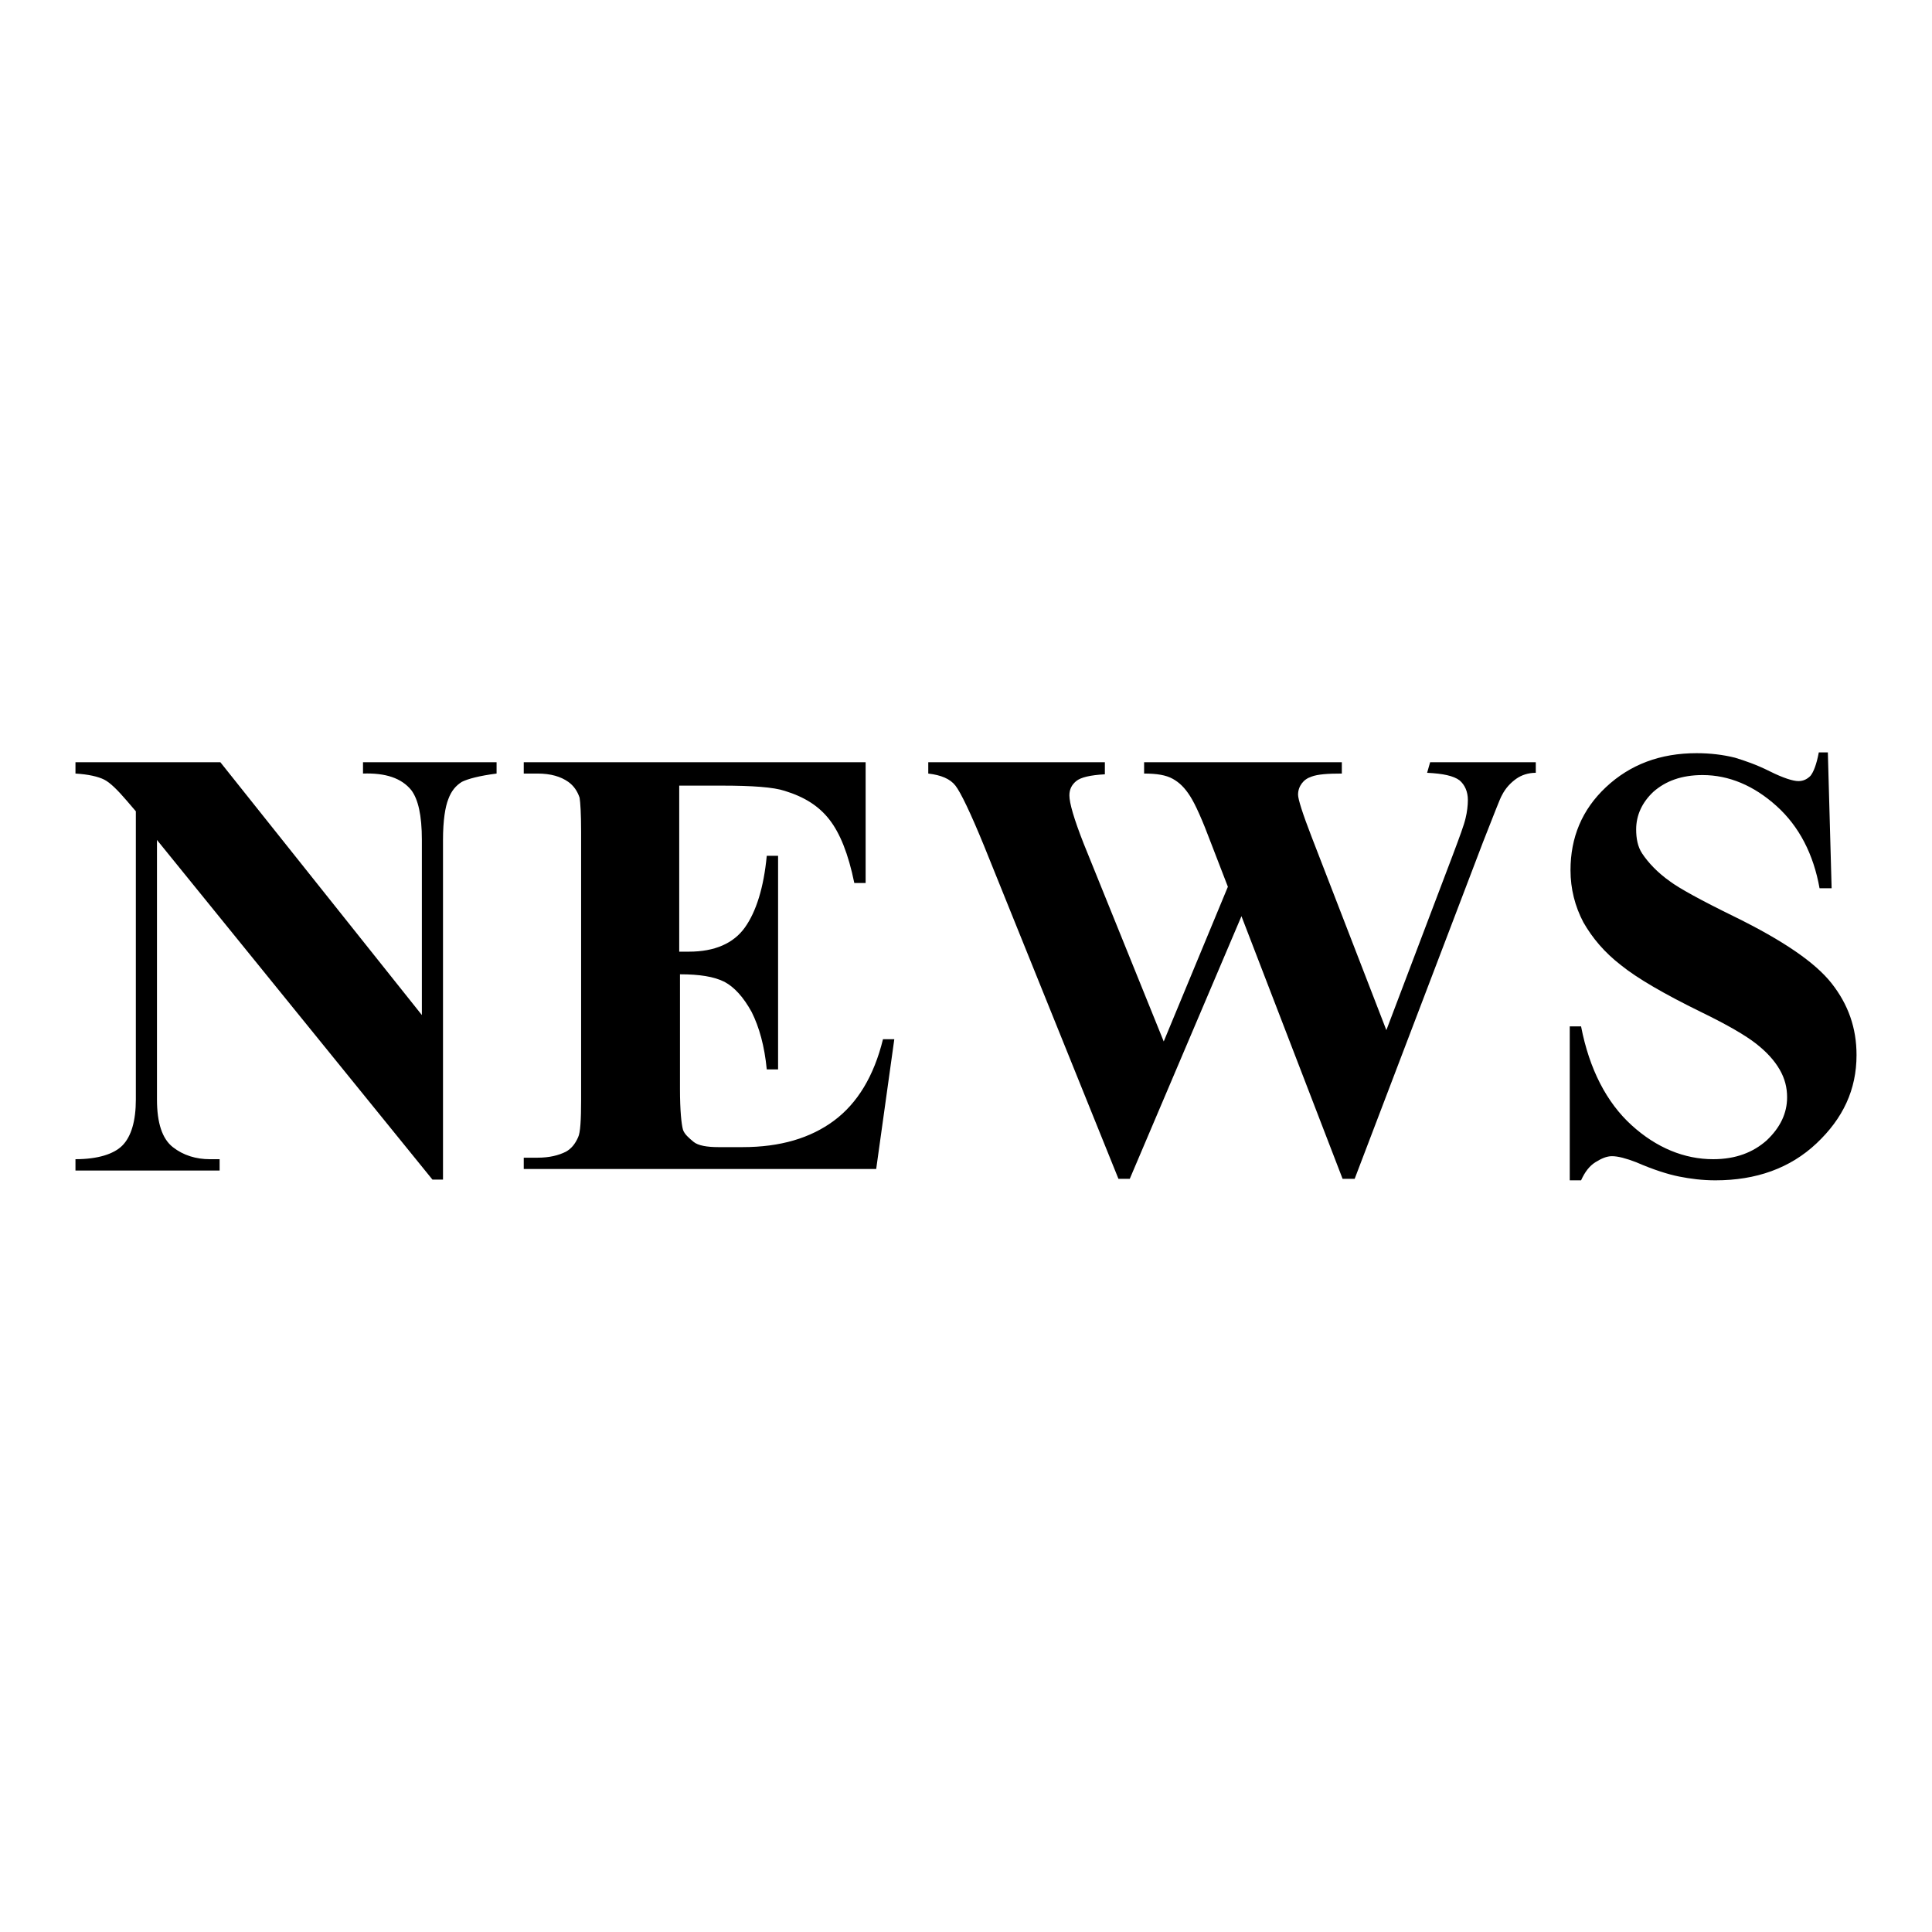 <?xml version="1.0" encoding="utf-8"?>
<!-- Svg Vector Icons : http://www.onlinewebfonts.com/icon -->
<!DOCTYPE svg PUBLIC "-//W3C//DTD SVG 1.1//EN" "http://www.w3.org/Graphics/SVG/1.1/DTD/svg11.dtd">
<svg version="1.1" xmlns="http://www.w3.org/2000/svg" xmlns:xlink="http://www.w3.org/1999/xlink" x="0px" y="0px" viewBox="0 0 256 256" enable-background="new 0 0 256 256" xml:space="preserve">
<g><g><g><g><path fill="#000000" d="M48,101h17.8v1.5c-2.3,0.3-3.8,0.7-4.6,1.1c-0.8,0.5-1.4,1.2-1.8,2.3c-0.4,1-0.7,2.8-0.7,5.4v45h-1.4l-36.5-45v34.4c0,3.1,0.7,5.2,2.1,6.3s3.1,1.6,4.9,1.6h1.3v1.5H10v-1.5c3,0,5.1-0.7,6.2-1.8c1.2-1.2,1.8-3.3,1.8-6.1v-38.2l-1.2-1.4c-1.2-1.4-2.2-2.4-3-2.8s-2.1-0.7-3.8-0.8V101h19.2l26.7,33.5v-23.2c0-3.3-0.5-5.4-1.4-6.6c-1.3-1.6-3.4-2.3-6.4-2.2V101L48,101z M110.5,148.5c-3.1,2.3-7.1,3.5-12.1,3.5h-3.2c-1.5,0-2.7-0.2-3.3-0.7s-1.2-1-1.4-1.6c-0.2-0.7-0.4-2.5-0.4-5.4v-15.2c2.6,0,4.5,0.3,5.9,1c1.3,0.7,2.5,2,3.6,4c1,2,1.7,4.5,2,7.6h1.5v-28.3h-1.5c-0.4,4.2-1.4,7.4-2.9,9.5c-1.5,2.1-4,3.2-7.4,3.2H90v-22h5.6c4.1,0,6.9,0.2,8.4,0.7c2.6,0.8,4.5,2,5.9,3.8s2.5,4.5,3.3,8.4h1.5v-16H69.4v1.5h1.8c1.8,0,3.1,0.4,4.1,1.1c0.7,0.5,1.2,1.2,1.5,2.1c0.1,0.6,0.2,2.1,0.2,4.5v35.5c0,2.7-0.1,4.4-0.4,5c-0.4,0.9-0.9,1.5-1.6,1.9c-1,0.5-2.2,0.8-3.8,0.8h-1.8v1.5h46.7l2.4-17.2h-1.5C115.8,142.6,113.6,146.2,110.5,148.5z M189.1,102.4c2.1,0.1,3.5,0.4,4.3,1c0.7,0.6,1.1,1.5,1.1,2.6c0,0.7-0.1,1.6-0.3,2.4c-0.2,0.9-0.8,2.5-1.7,4.9l-8.8,23.2l-9.9-25.6c-1.2-3.1-1.8-5-1.8-5.6c0-0.6,0.2-1.1,0.5-1.5c0.3-0.4,0.7-0.7,1.3-0.9c0.8-0.3,2.1-0.4,4-0.4V101h-26.2v1.5c1.7,0,2.9,0.2,3.8,0.7c0.9,0.5,1.6,1.2,2.3,2.3c0.7,1.1,1.6,3.1,2.8,6.3l2.2,5.7l-8.5,20.5l-10.6-26.2c-1.3-3.3-1.9-5.4-1.9-6.4c0-0.8,0.3-1.4,0.9-1.9c0.6-0.5,1.9-0.8,3.8-0.9V101h-23.4v1.5c1.7,0.2,2.9,0.7,3.6,1.6c0.7,0.9,2,3.6,3.8,8l17.8,44.1h1.5l14.8-34.8l13.4,34.8h1.6l17-44.6c1.5-3.8,2.3-5.9,2.5-6.2c0.5-1,1.2-1.7,1.9-2.2s1.6-0.8,2.6-0.8V101h-14L189.1,102.4L189.1,102.4z M242.7,130.3c-2.2-2.8-6.5-5.7-12.8-8.8c-4.5-2.2-7.4-3.8-8.6-4.7c-1.7-1.2-2.9-2.5-3.7-3.7c-0.6-0.9-0.8-2-0.8-3.2c0-1.9,0.8-3.6,2.3-5c1.6-1.4,3.7-2.2,6.5-2.2c3.5,0,6.8,1.4,9.8,4.1s4.9,6.4,5.7,10.9h1.6l-0.5-18H241c-0.3,1.6-0.7,2.6-1.1,3.1c-0.4,0.4-0.9,0.7-1.6,0.7c-0.7,0-2-0.4-3.8-1.3c-1.8-0.9-3.3-1.4-4.6-1.8c-1.6-0.4-3.3-0.6-5.1-0.6c-4.8,0-8.8,1.5-12,4.5c-3.2,3-4.7,6.7-4.7,11c0,2.5,0.6,4.8,1.7,6.9c1.2,2.1,2.8,4,5,5.7c2.1,1.7,5.7,3.8,10.6,6.2c3.5,1.7,5.9,3.1,7.3,4.2c1.4,1.1,2.4,2.2,3.1,3.4c0.7,1.2,1,2.4,1,3.7c0,2.1-0.9,4-2.7,5.7c-1.8,1.6-4.1,2.5-7.1,2.5c-3.8,0-7.5-1.5-10.8-4.5c-3.3-3-5.6-7.4-6.7-13.1h-1.5v20.4h1.5c0.5-1.1,1.1-1.9,1.9-2.4c0.8-0.5,1.5-0.8,2.2-0.8c0.8,0,1.9,0.3,3.2,0.8c2.3,1,4.2,1.6,5.7,1.9c1.5,0.3,3.1,0.5,4.8,0.5c5.4,0,9.9-1.6,13.4-4.9c3.5-3.3,5.3-7.1,5.3-11.7C246,136.2,244.9,133.1,242.7,130.3z"/></g></g><g></g><g></g><g></g><g></g><g></g><g></g><g></g><g></g><g></g><g></g><g></g><g></g><g></g><g></g><g></g></g></g>
</svg>